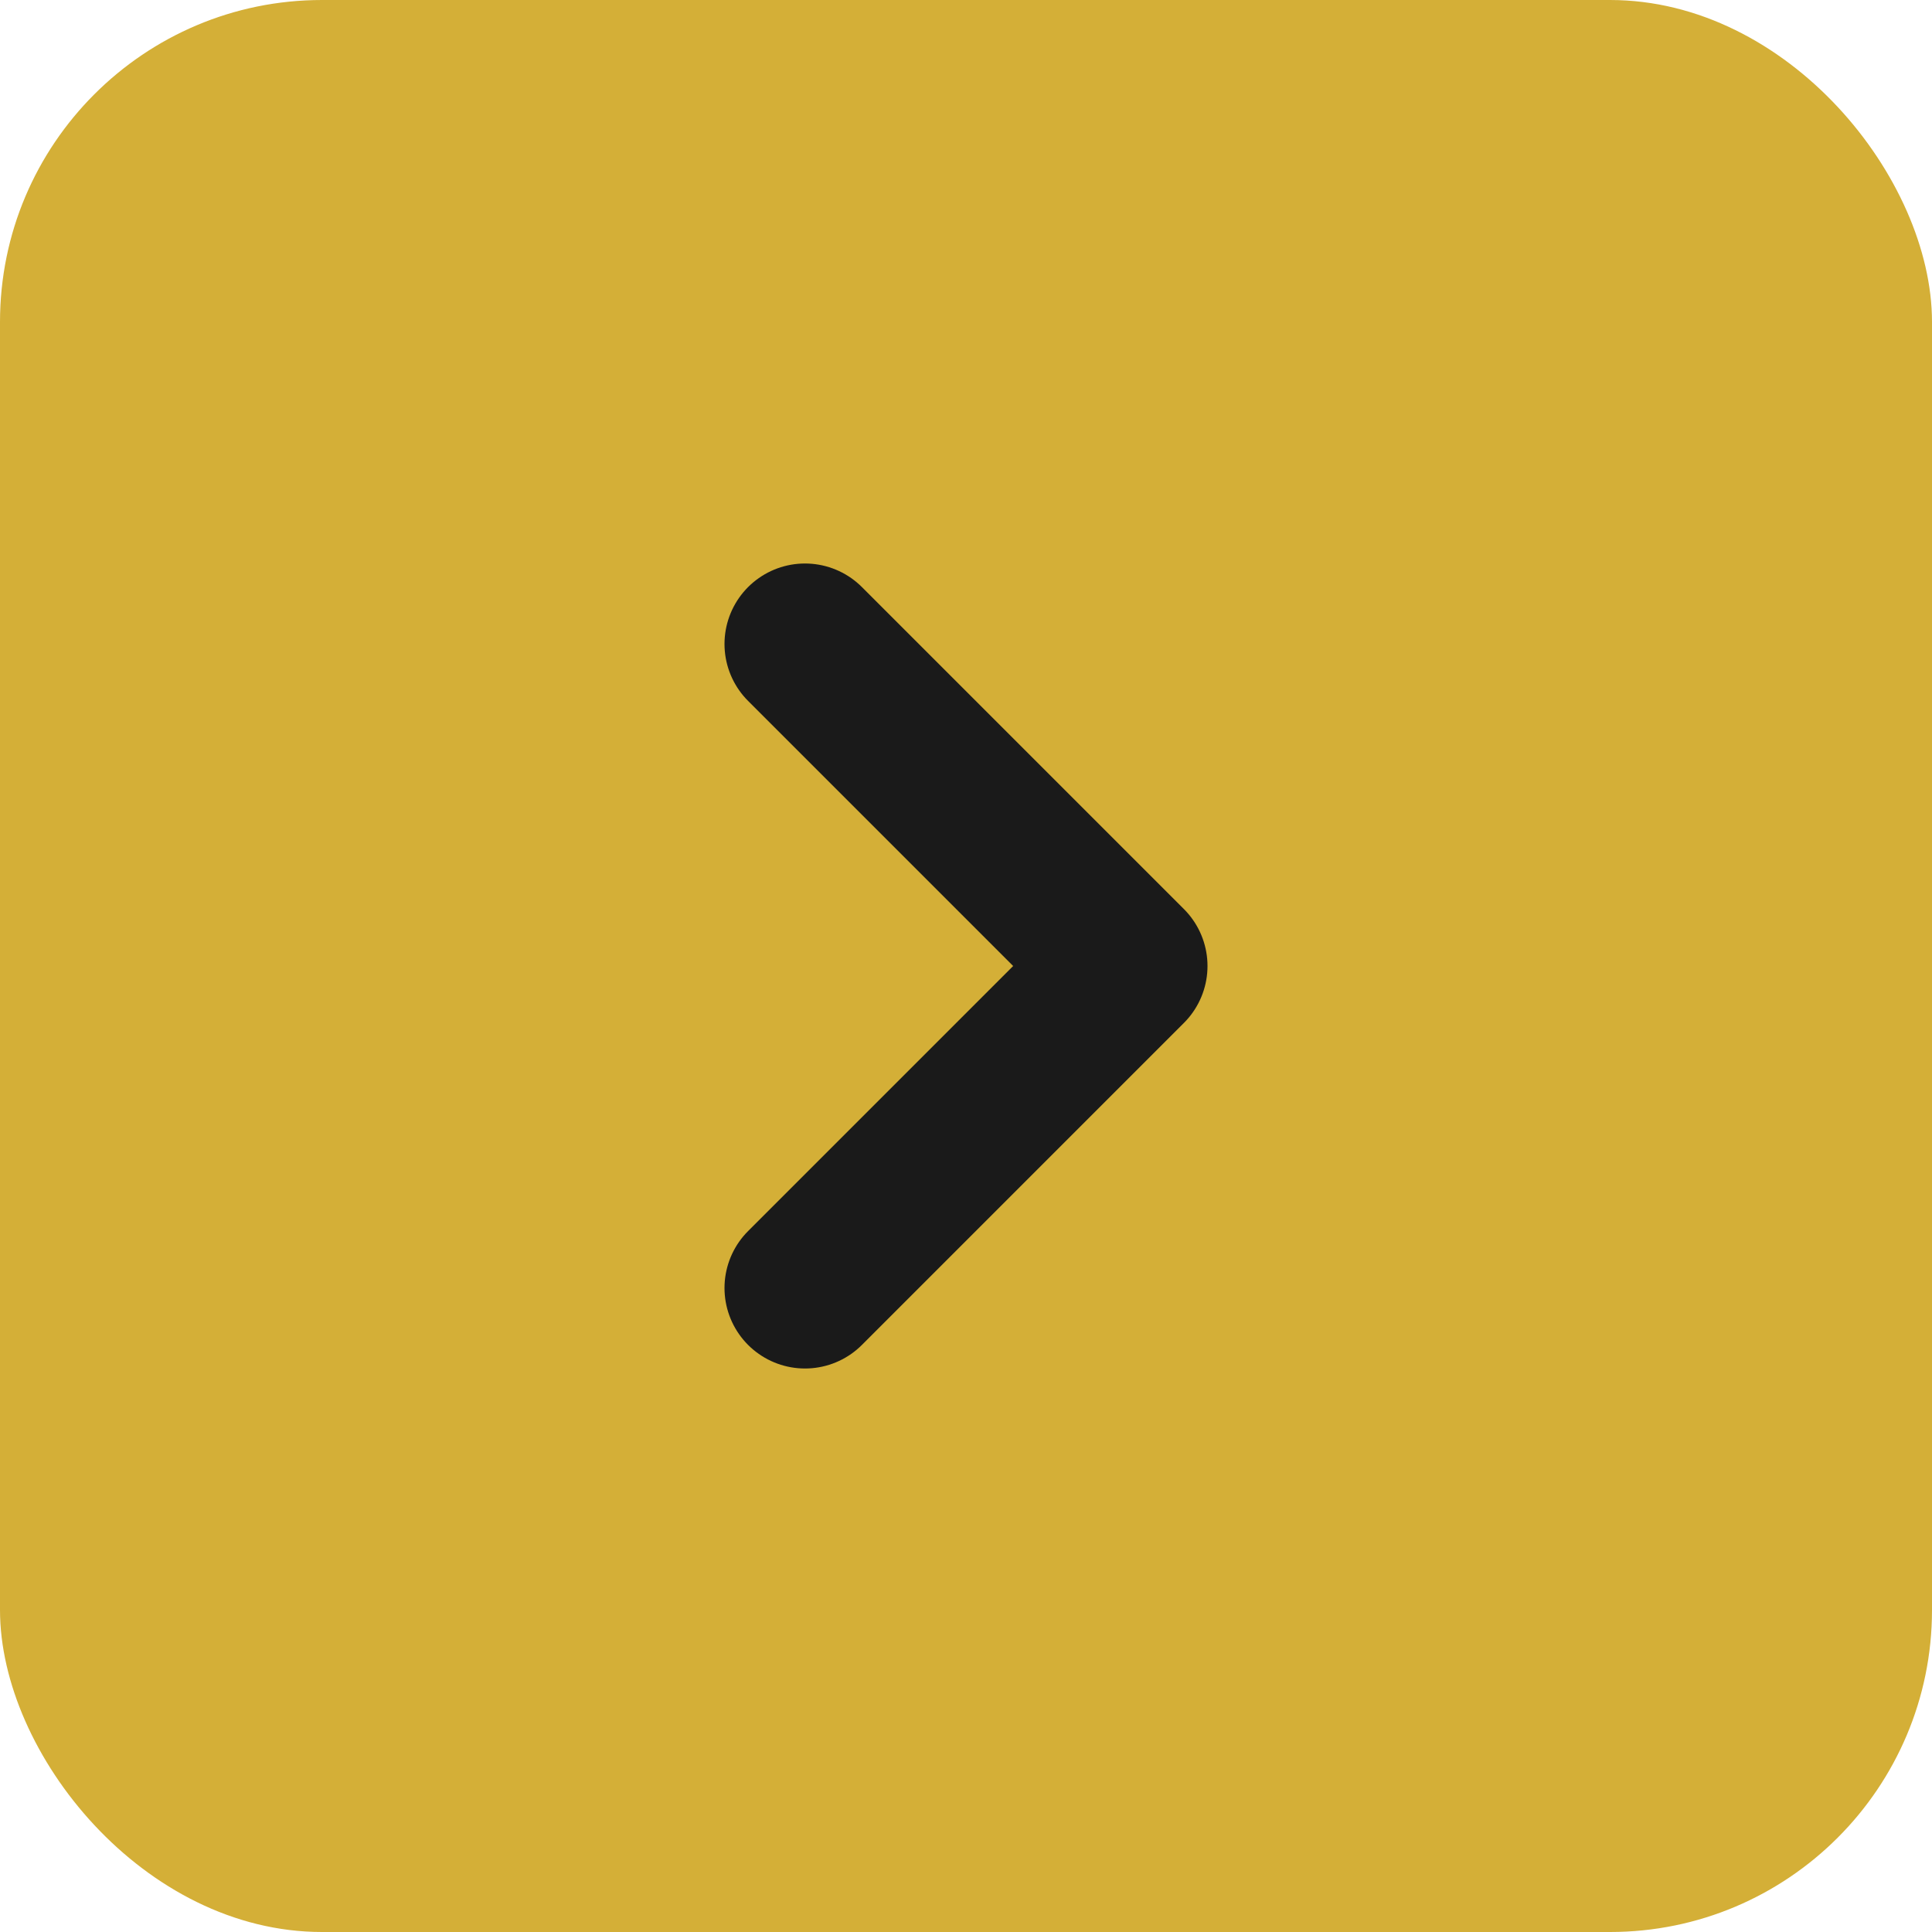 <?xml version="1.0" encoding="UTF-8"?>
<svg width="32" height="32" viewBox="0 0 24 24" fill="none" xmlns="http://www.w3.org/2000/svg">
  <rect width="24" height="24" rx="4" fill="#D4AF37"/>
  <path d="M10 8L14 12L10 16" stroke="#1A1A1A" stroke-width="2" stroke-linecap="round" stroke-linejoin="round"/>
</svg>